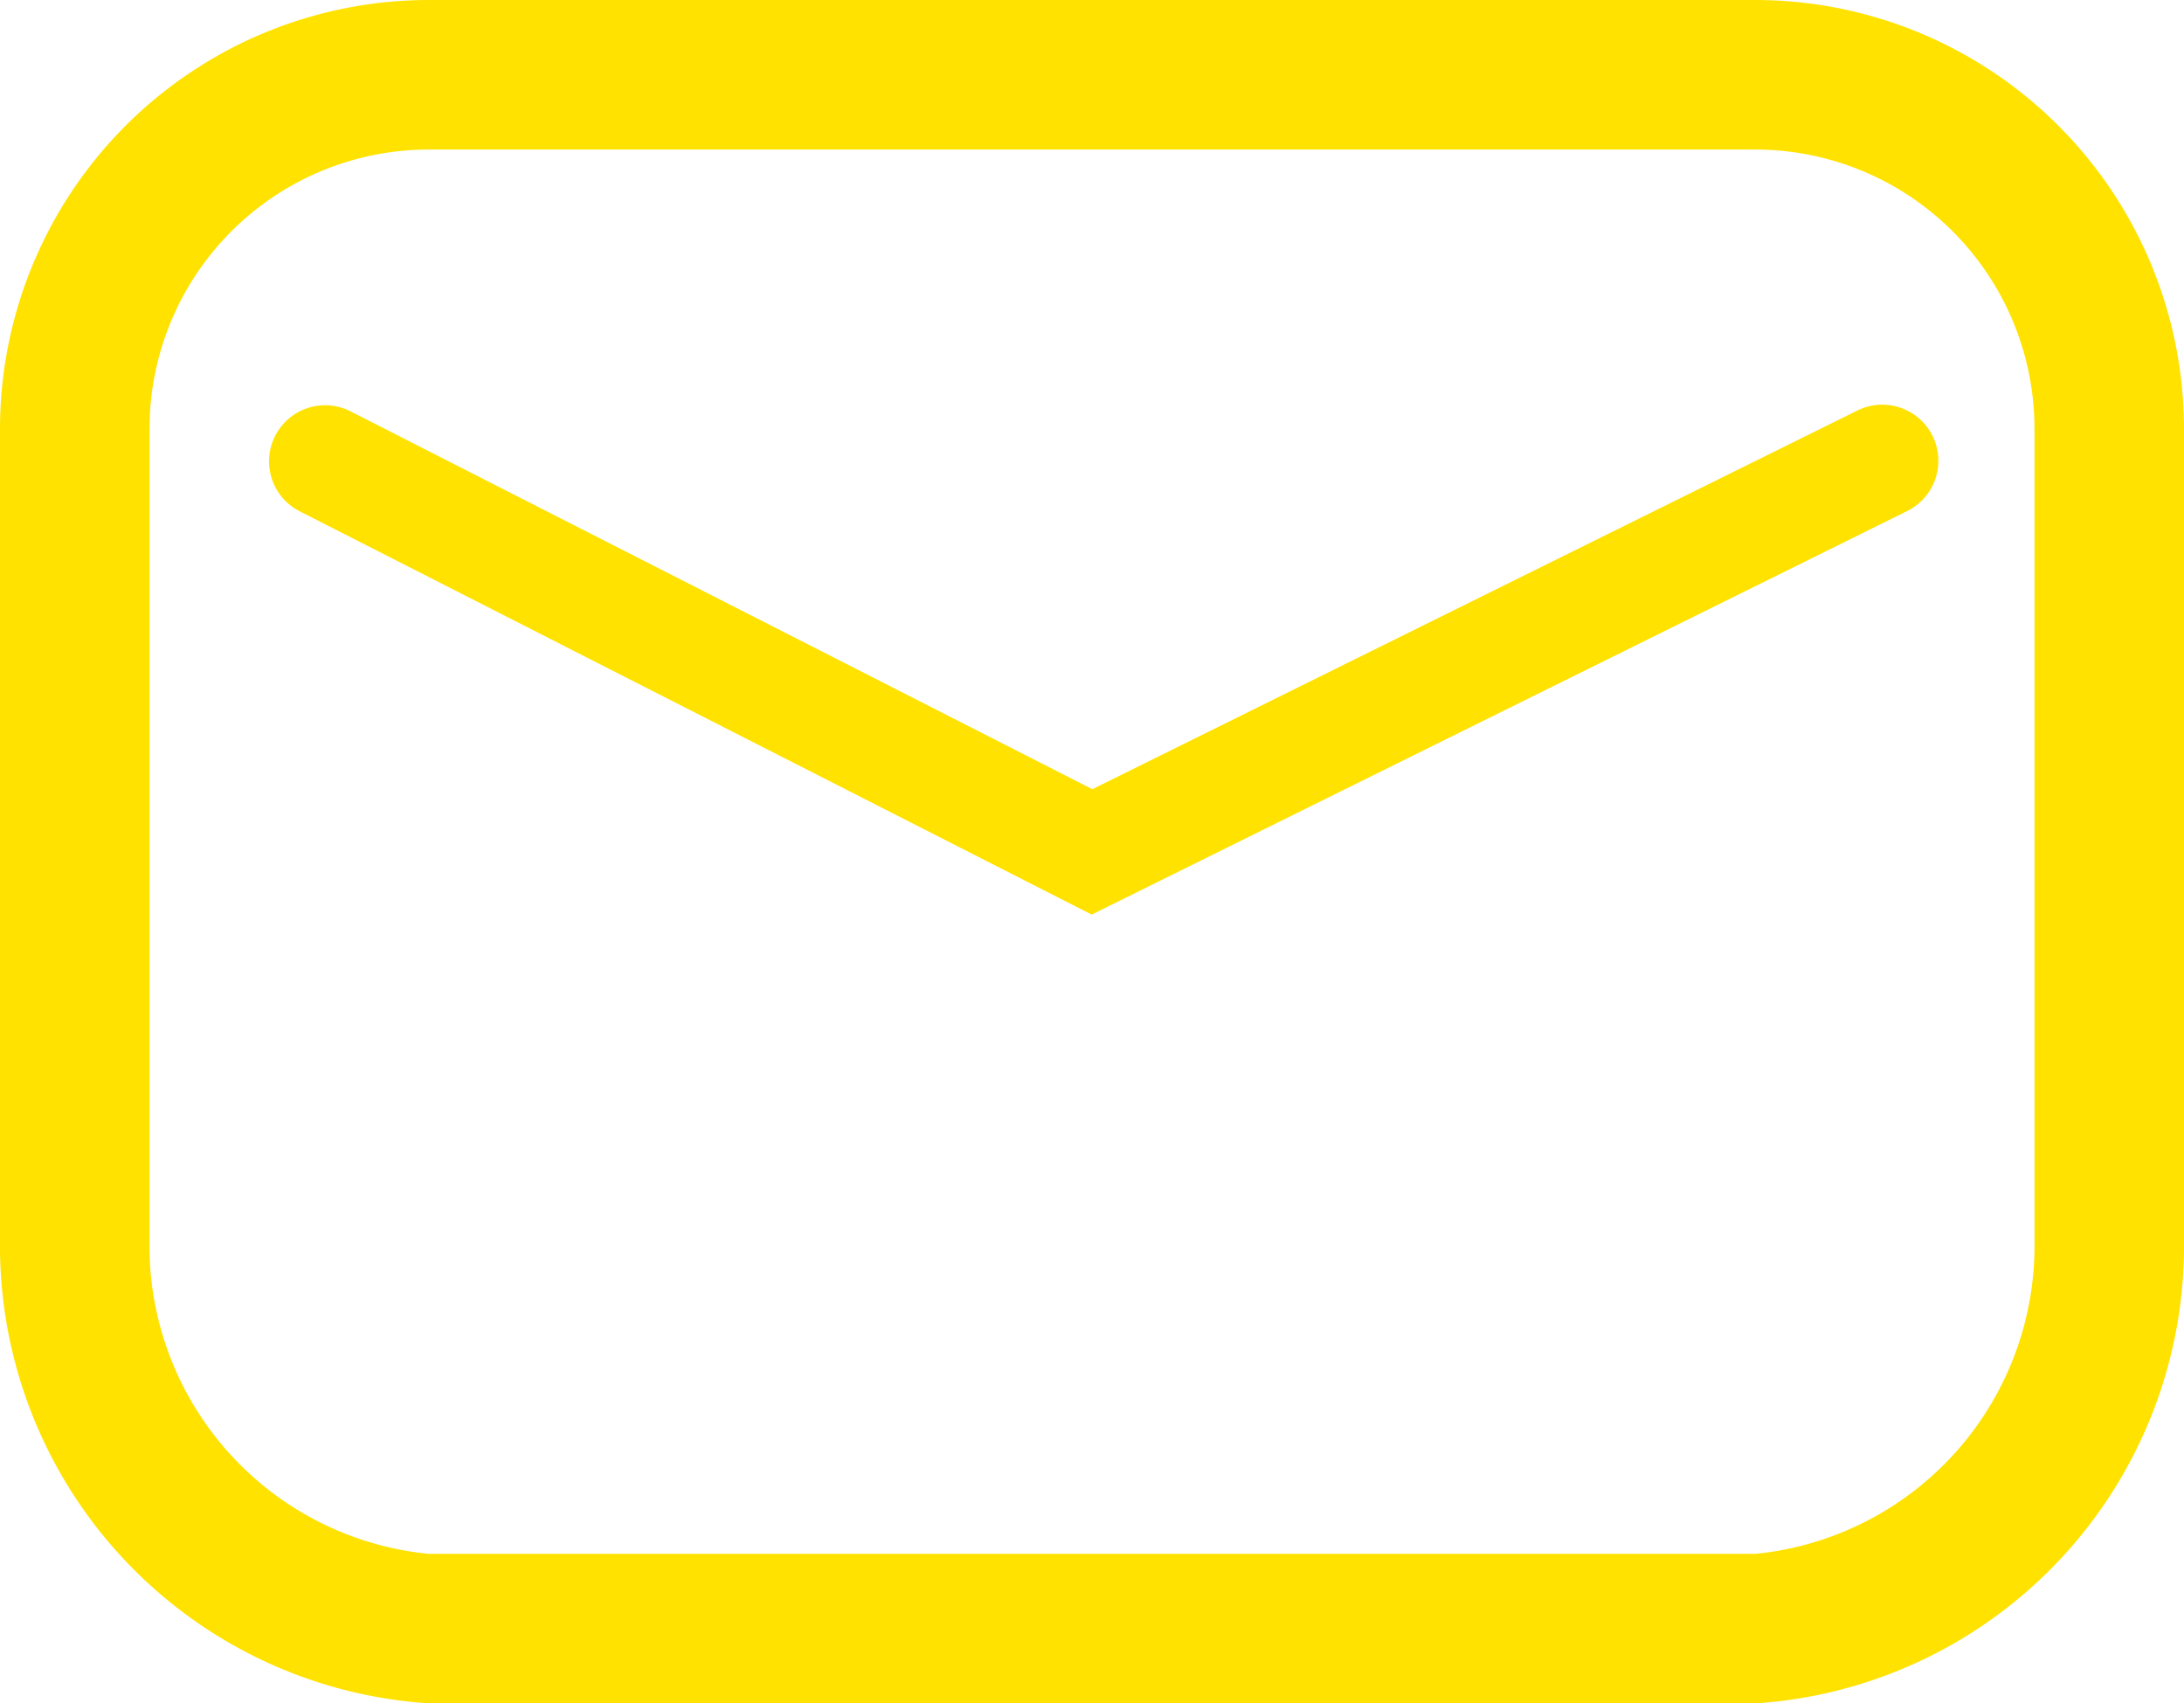 <svg id="グループ_7178" data-name="グループ 7178" xmlns="http://www.w3.org/2000/svg" xmlns:xlink="http://www.w3.org/1999/xlink" width="27.3" height="21.287" viewBox="0 0 27.3 21.287">
  <defs>
    <clipPath id="clip-path">
      <rect id="長方形_3080" data-name="長方形 3080" width="27.3" height="21.287" fill="#ffe200"/>
    </clipPath>
  </defs>
  <g id="グループ_6046" data-name="グループ 6046" transform="translate(0 0)" clip-path="url(#clip-path)">
    <path id="パス_21928" data-name="パス 21928" d="M14.283,21.287H5.356A5.731,5.731,0,0,1,0,15.5V5.356A5.362,5.362,0,0,1,5.356,0H21.944A5.362,5.362,0,0,1,27.3,5.356V15.5a5.731,5.731,0,0,1-5.356,5.788H14.283ZM5.356,1.869A3.491,3.491,0,0,0,1.869,5.356V15.5a3.869,3.869,0,0,0,3.487,3.919H21.944A3.869,3.869,0,0,0,25.431,15.5V5.356a3.491,3.491,0,0,0-3.487-3.487Z" transform="translate(0 0)" fill="#ffe200"/>
    <path id="パス_21929" data-name="パス 21929" d="M17.481,17.2l-9.9-5.04a.7.7,0,0,1,.636-1.249l9.272,4.722L27.053,10.9a.7.7,0,1,1,.621,1.257Z" transform="translate(-3.835 -5.77)" fill="#ffe200"/>
  </g>
</svg>
